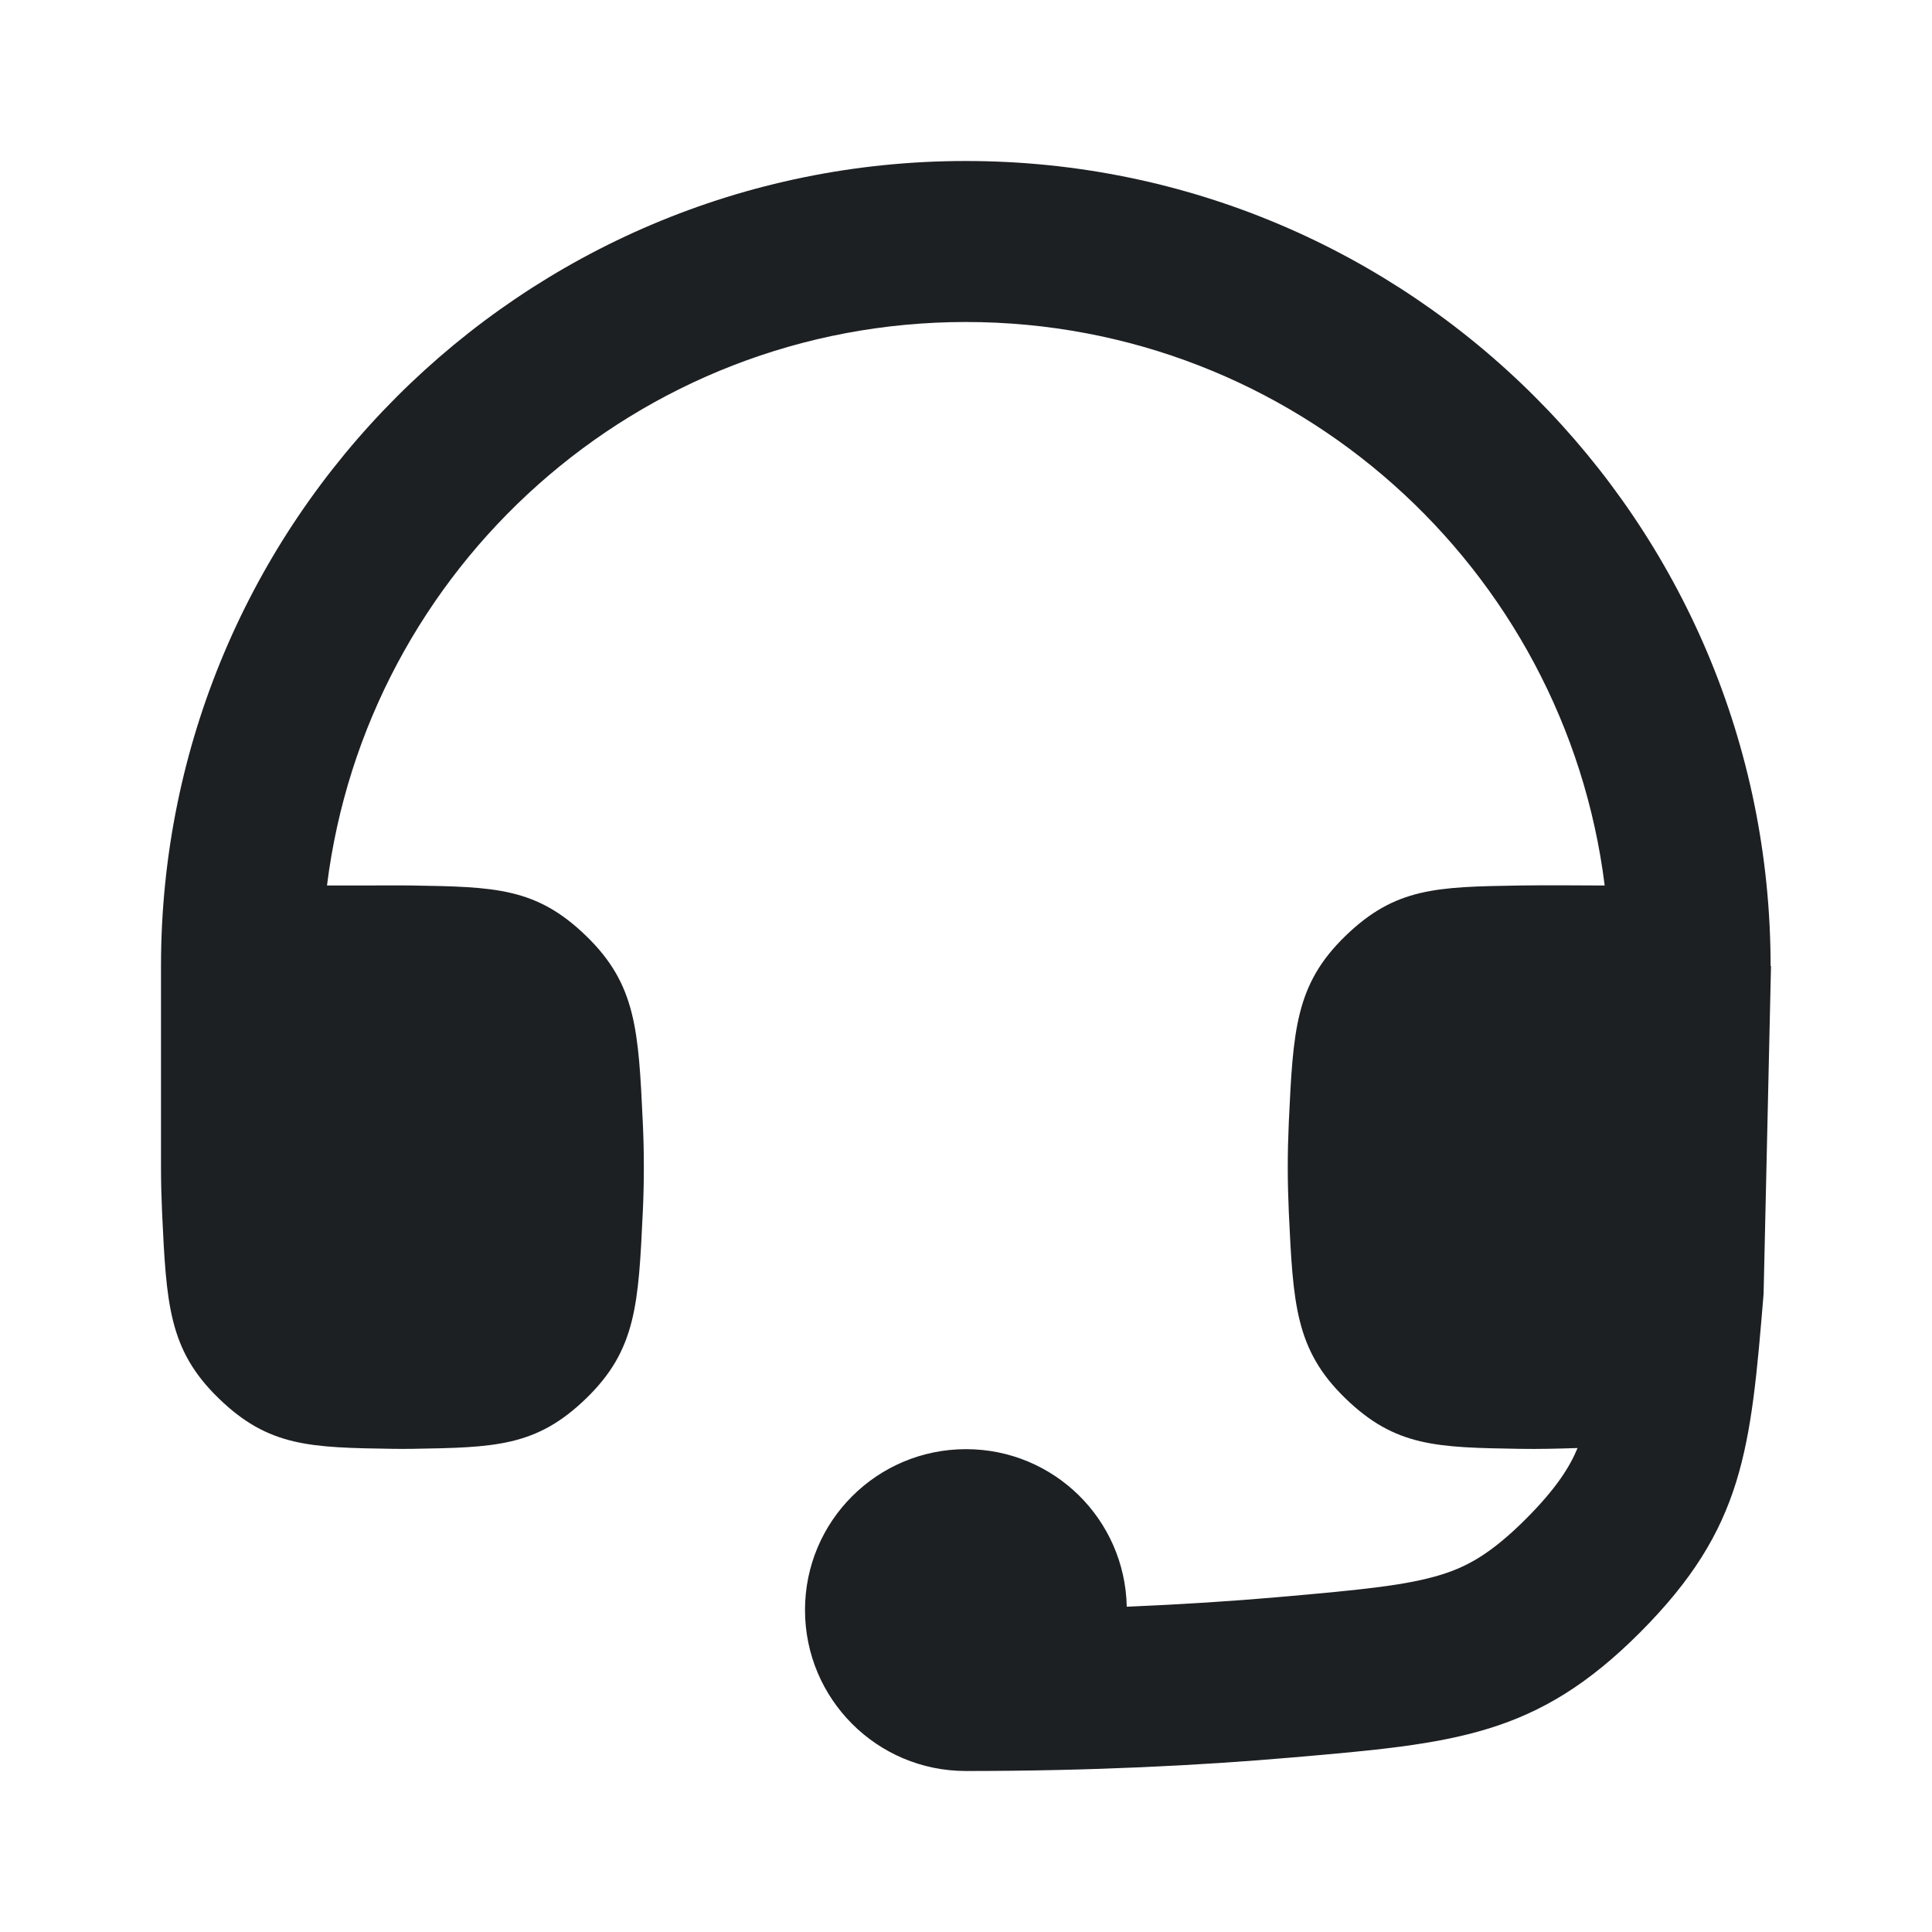 <?xml version="1.0" encoding="UTF-8"?> <svg xmlns="http://www.w3.org/2000/svg" width="24" height="24" viewBox="0 0 24 24" fill="none"><g clip-path="url(#clip0_1614_15668)"><path d="M22 12H21.995C21.995 6.477 17.519 2 11.998 2C6.476 2 2 6.477 2 12L2 14.499C2 14.685 2.005 14.871 2.013 15.054C2.067 16.195 2.093 16.766 2.716 17.37C3.338 17.974 3.853 17.982 4.883 17.998C4.961 17.999 5.04 17.999 5.118 17.998C6.147 17.981 6.662 17.973 7.283 17.37C7.905 16.767 7.931 16.197 7.985 15.057C7.994 14.873 7.998 14.686 7.998 14.499C7.998 14.312 7.994 14.125 7.985 13.941C7.931 12.801 7.905 12.231 7.283 11.628C6.662 11.025 6.147 11.017 5.118 11C5.079 11 5.039 10.999 4.999 10.999L4.062 11C4.554 7.054 7.919 4 11.998 4C16.076 4 19.442 7.054 19.934 11C19.581 10.999 19.229 10.995 18.877 11C17.848 11.017 17.333 11.025 16.712 11.628C16.09 12.231 16.064 12.801 16.01 13.941C16.002 14.125 15.997 14.312 15.997 14.499C15.997 14.686 16.002 14.873 16.01 15.057C16.064 16.197 16.09 16.767 16.712 17.37C17.333 17.973 17.848 17.981 18.877 17.998C19.116 18.002 19.357 17.996 19.597 17.988C19.498 18.227 19.33 18.492 18.961 18.863C18.513 19.312 18.213 19.465 17.901 19.562C17.48 19.691 16.957 19.746 15.878 19.84C15.305 19.89 14.678 19.931 13.997 19.959C13.975 18.873 13.091 18.002 12 18.002C10.896 18.002 10 18.895 10 20C10 21.104 10.893 22 11.998 22C13.547 22 14.899 21.932 16.051 21.832C18.076 21.657 19.088 21.569 20.377 20.275C21.665 18.982 21.747 18.012 21.908 16.075L22 12Z" fill="#1D2023"></path></g><defs><clipPath id="clip0_1614_15668"><rect width="24" height="24" fill="white"></rect></clipPath></defs></svg> 